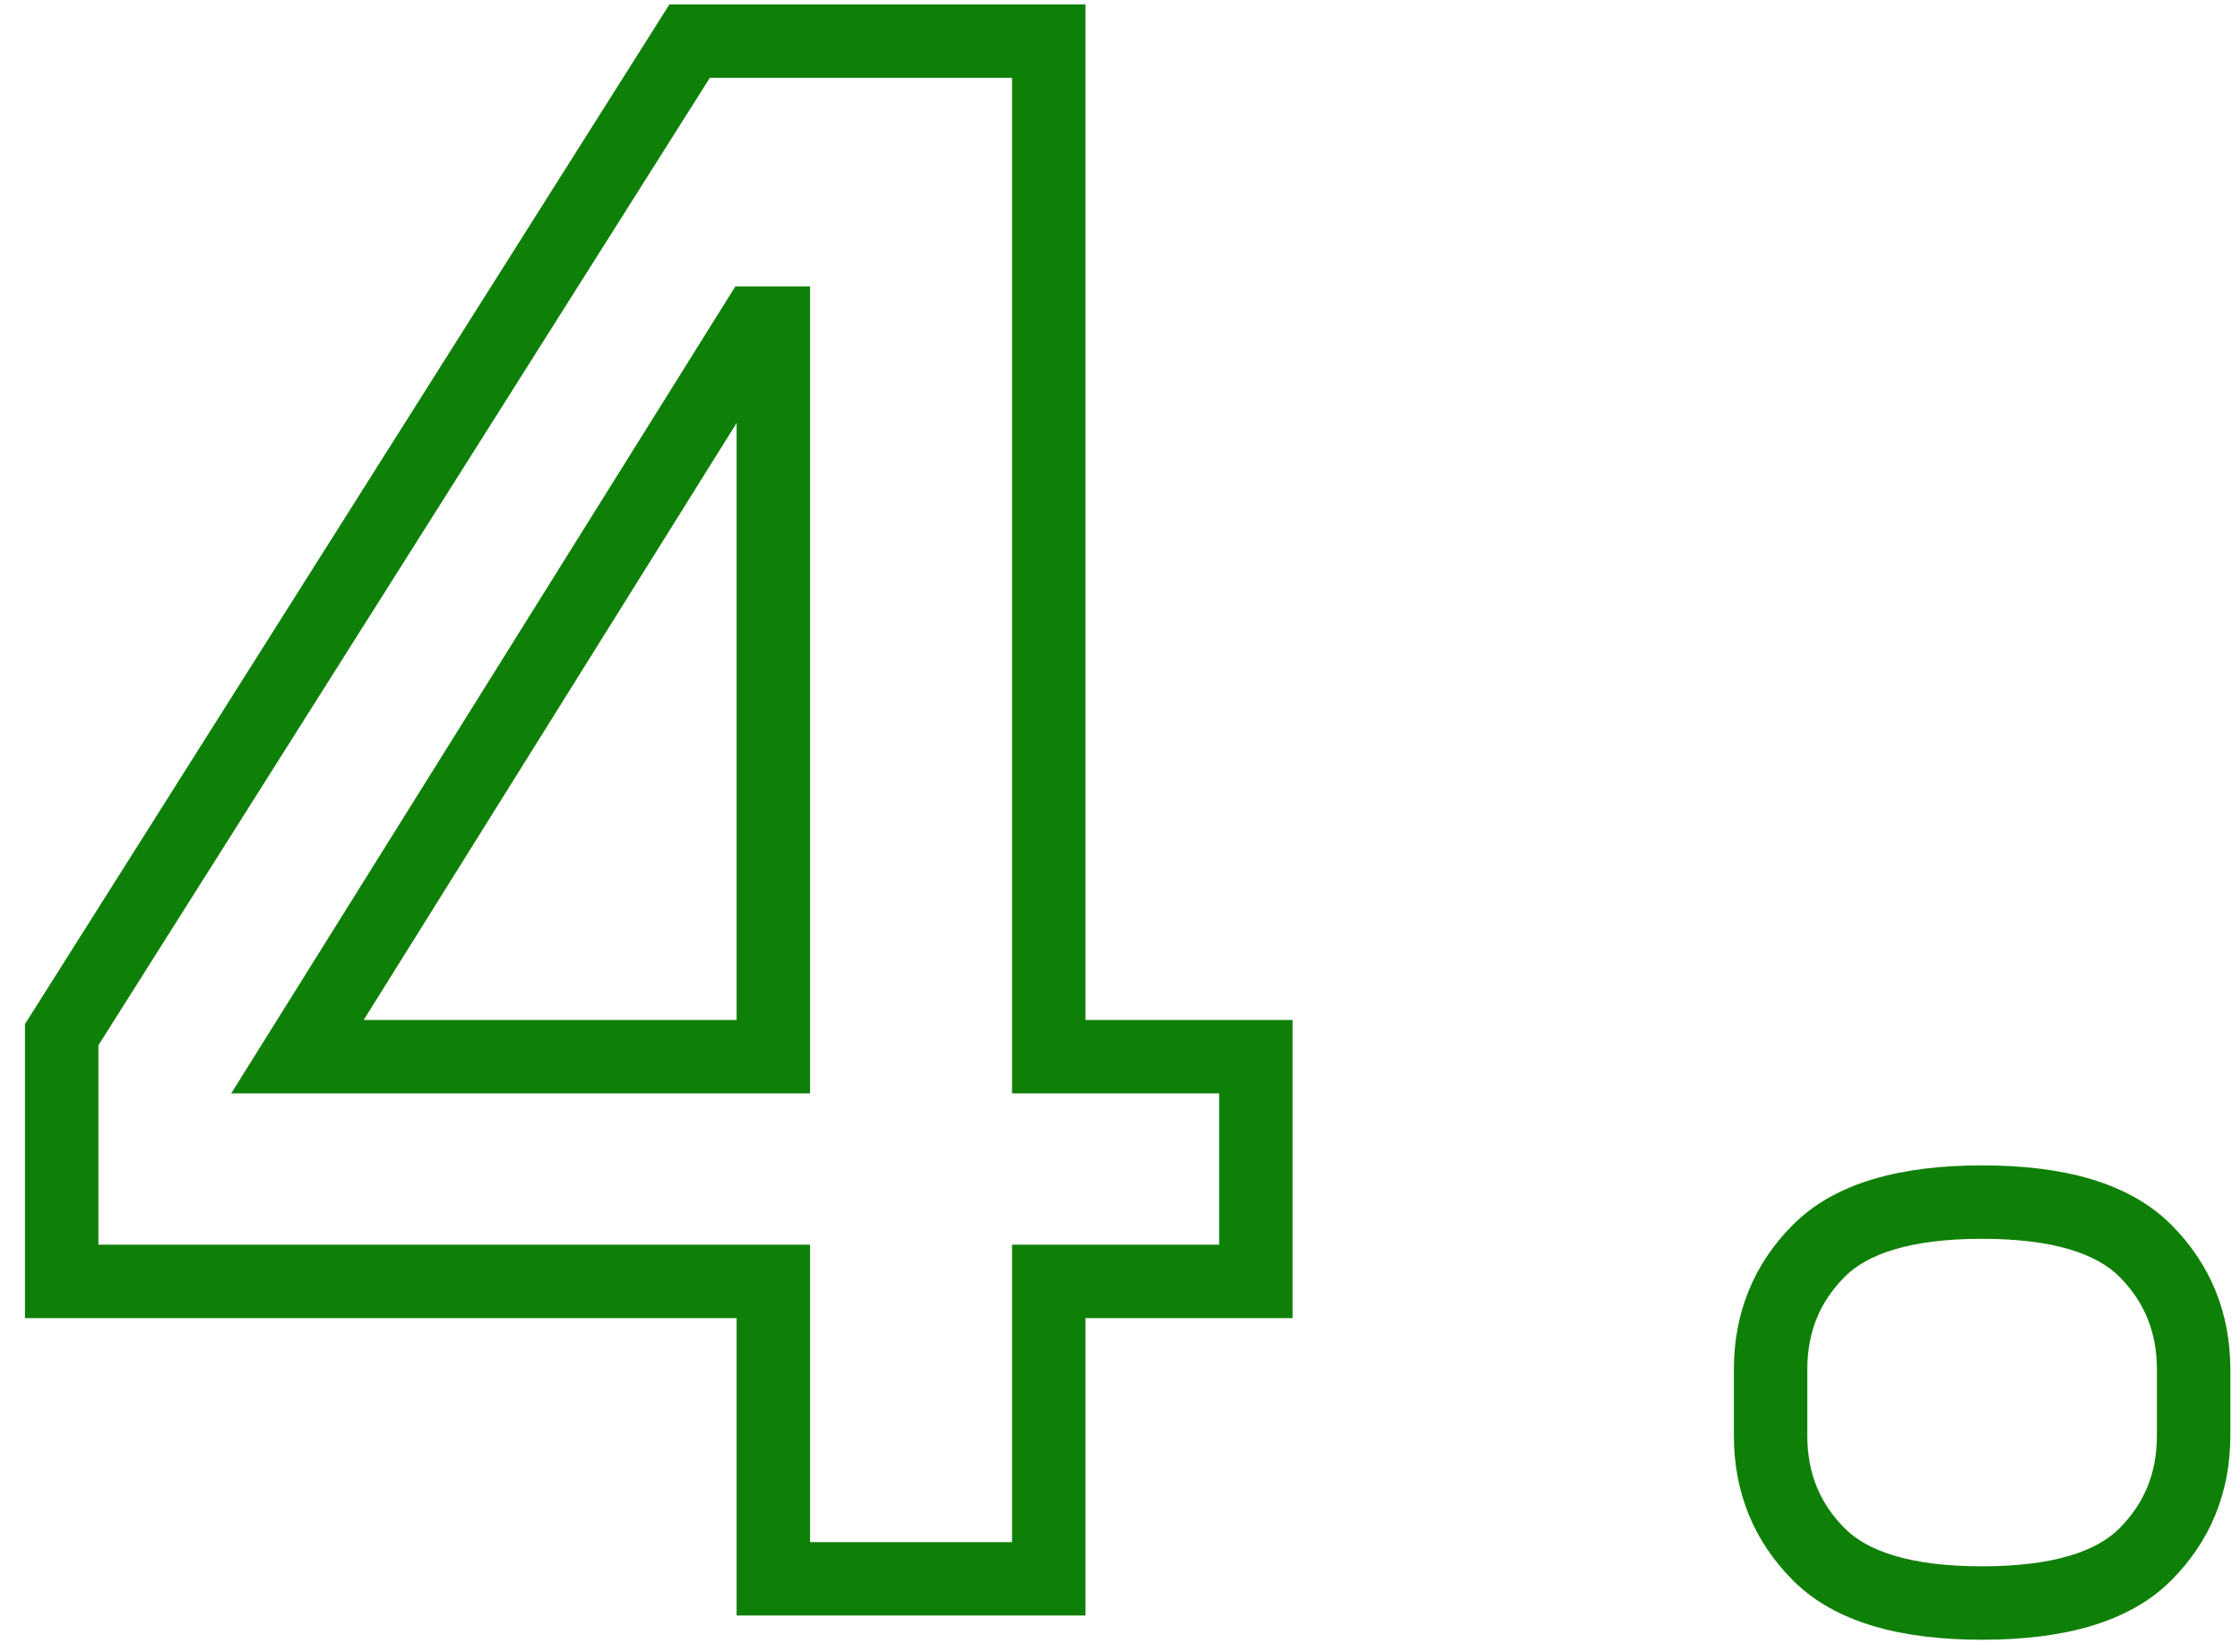 <?xml version="1.0" encoding="UTF-8"?> <svg xmlns="http://www.w3.org/2000/svg" width="61" height="45" viewBox="0 0 61 45" fill="none"> <path d="M21.06 43H20.06V44H21.06V43ZM21.06 34.9H22.06V33.9H21.06V34.9ZM1.68 34.9H0.68V35.9H1.68V34.9ZM1.68 28.18L0.835 27.646L0.68 27.89V28.18H1.68ZM18.78 1.12V0.12H18.229L17.935 0.586L18.78 1.12ZM28.56 1.12H29.56V0.12H28.56V1.12ZM28.56 28.78H27.56V29.78H28.56V28.78ZM34.2 28.78H35.2V27.78H34.2V28.78ZM34.2 34.9V35.9H35.2V34.9H34.2ZM28.56 34.9V33.9H27.56V34.9H28.56ZM28.56 43V44H29.56V43H28.56ZM8.1 28.78L7.252 28.25L6.296 29.78H8.1V28.78ZM21.06 28.78V29.78H22.06V28.78H21.06ZM21.06 8.8H22.06V7.8H21.06V8.8ZM20.58 8.8V7.8H20.026L19.732 8.27L20.58 8.8ZM22.06 43V34.9H20.06V43H22.06ZM21.06 33.9H1.68V35.9H21.06V33.9ZM2.68 34.9V28.18H0.68V34.9H2.68ZM2.525 28.714L19.625 1.654L17.935 0.586L0.835 27.646L2.525 28.714ZM18.78 2.12H28.56V0.12H18.78V2.12ZM27.56 1.12V28.78H29.56V1.12H27.56ZM28.56 29.78H34.2V27.78H28.56V29.78ZM33.2 28.78V34.9H35.2V28.78H33.2ZM34.2 33.9H28.56V35.9H34.2V33.9ZM27.56 34.9V43H29.56V34.9H27.56ZM28.56 42H21.06V44H28.56V42ZM8.1 29.78H21.06V27.78H8.1V29.78ZM22.06 28.78V8.8H20.06V28.78H22.06ZM21.06 7.8H20.58V9.8H21.06V7.8ZM19.732 8.27L7.252 28.25L8.948 29.31L21.428 9.33L19.732 8.27ZM49.537 42.34L50.244 41.633L50.244 41.633L49.537 42.34ZM58.417 34.06L57.709 34.767L57.709 34.767L58.417 34.06ZM58.417 42.34L57.709 41.633L57.709 41.633L58.417 42.34ZM53.977 42.66C51.994 42.66 50.844 42.233 50.244 41.633L48.83 43.047C49.989 44.207 51.8 44.66 53.977 44.66V42.66ZM50.244 41.633C49.557 40.946 49.217 40.123 49.217 39.1H47.217C47.217 40.637 47.756 41.974 48.83 43.047L50.244 41.633ZM49.217 39.1V37.3H47.217V39.1H49.217ZM49.217 37.3C49.217 36.277 49.557 35.454 50.244 34.767L48.83 33.353C47.756 34.426 47.217 35.763 47.217 37.3H49.217ZM50.244 34.767C50.844 34.167 51.994 33.74 53.977 33.74V31.74C51.8 31.74 49.989 32.193 48.83 33.353L50.244 34.767ZM53.977 33.74C55.959 33.74 57.109 34.167 57.709 34.767L59.124 33.353C57.964 32.193 56.154 31.74 53.977 31.74V33.74ZM57.709 34.767C58.396 35.454 58.737 36.277 58.737 37.3H60.737C60.737 35.763 60.197 34.426 59.124 33.353L57.709 34.767ZM58.737 37.3V39.1H60.737V37.3H58.737ZM58.737 39.1C58.737 40.123 58.396 40.946 57.709 41.633L59.124 43.047C60.197 41.974 60.737 40.637 60.737 39.1H58.737ZM57.709 41.633C57.109 42.233 55.959 42.66 53.977 42.66V44.66C56.154 44.66 57.964 44.207 59.124 43.047L57.709 41.633Z" fill="#0F8007"></path> </svg> 